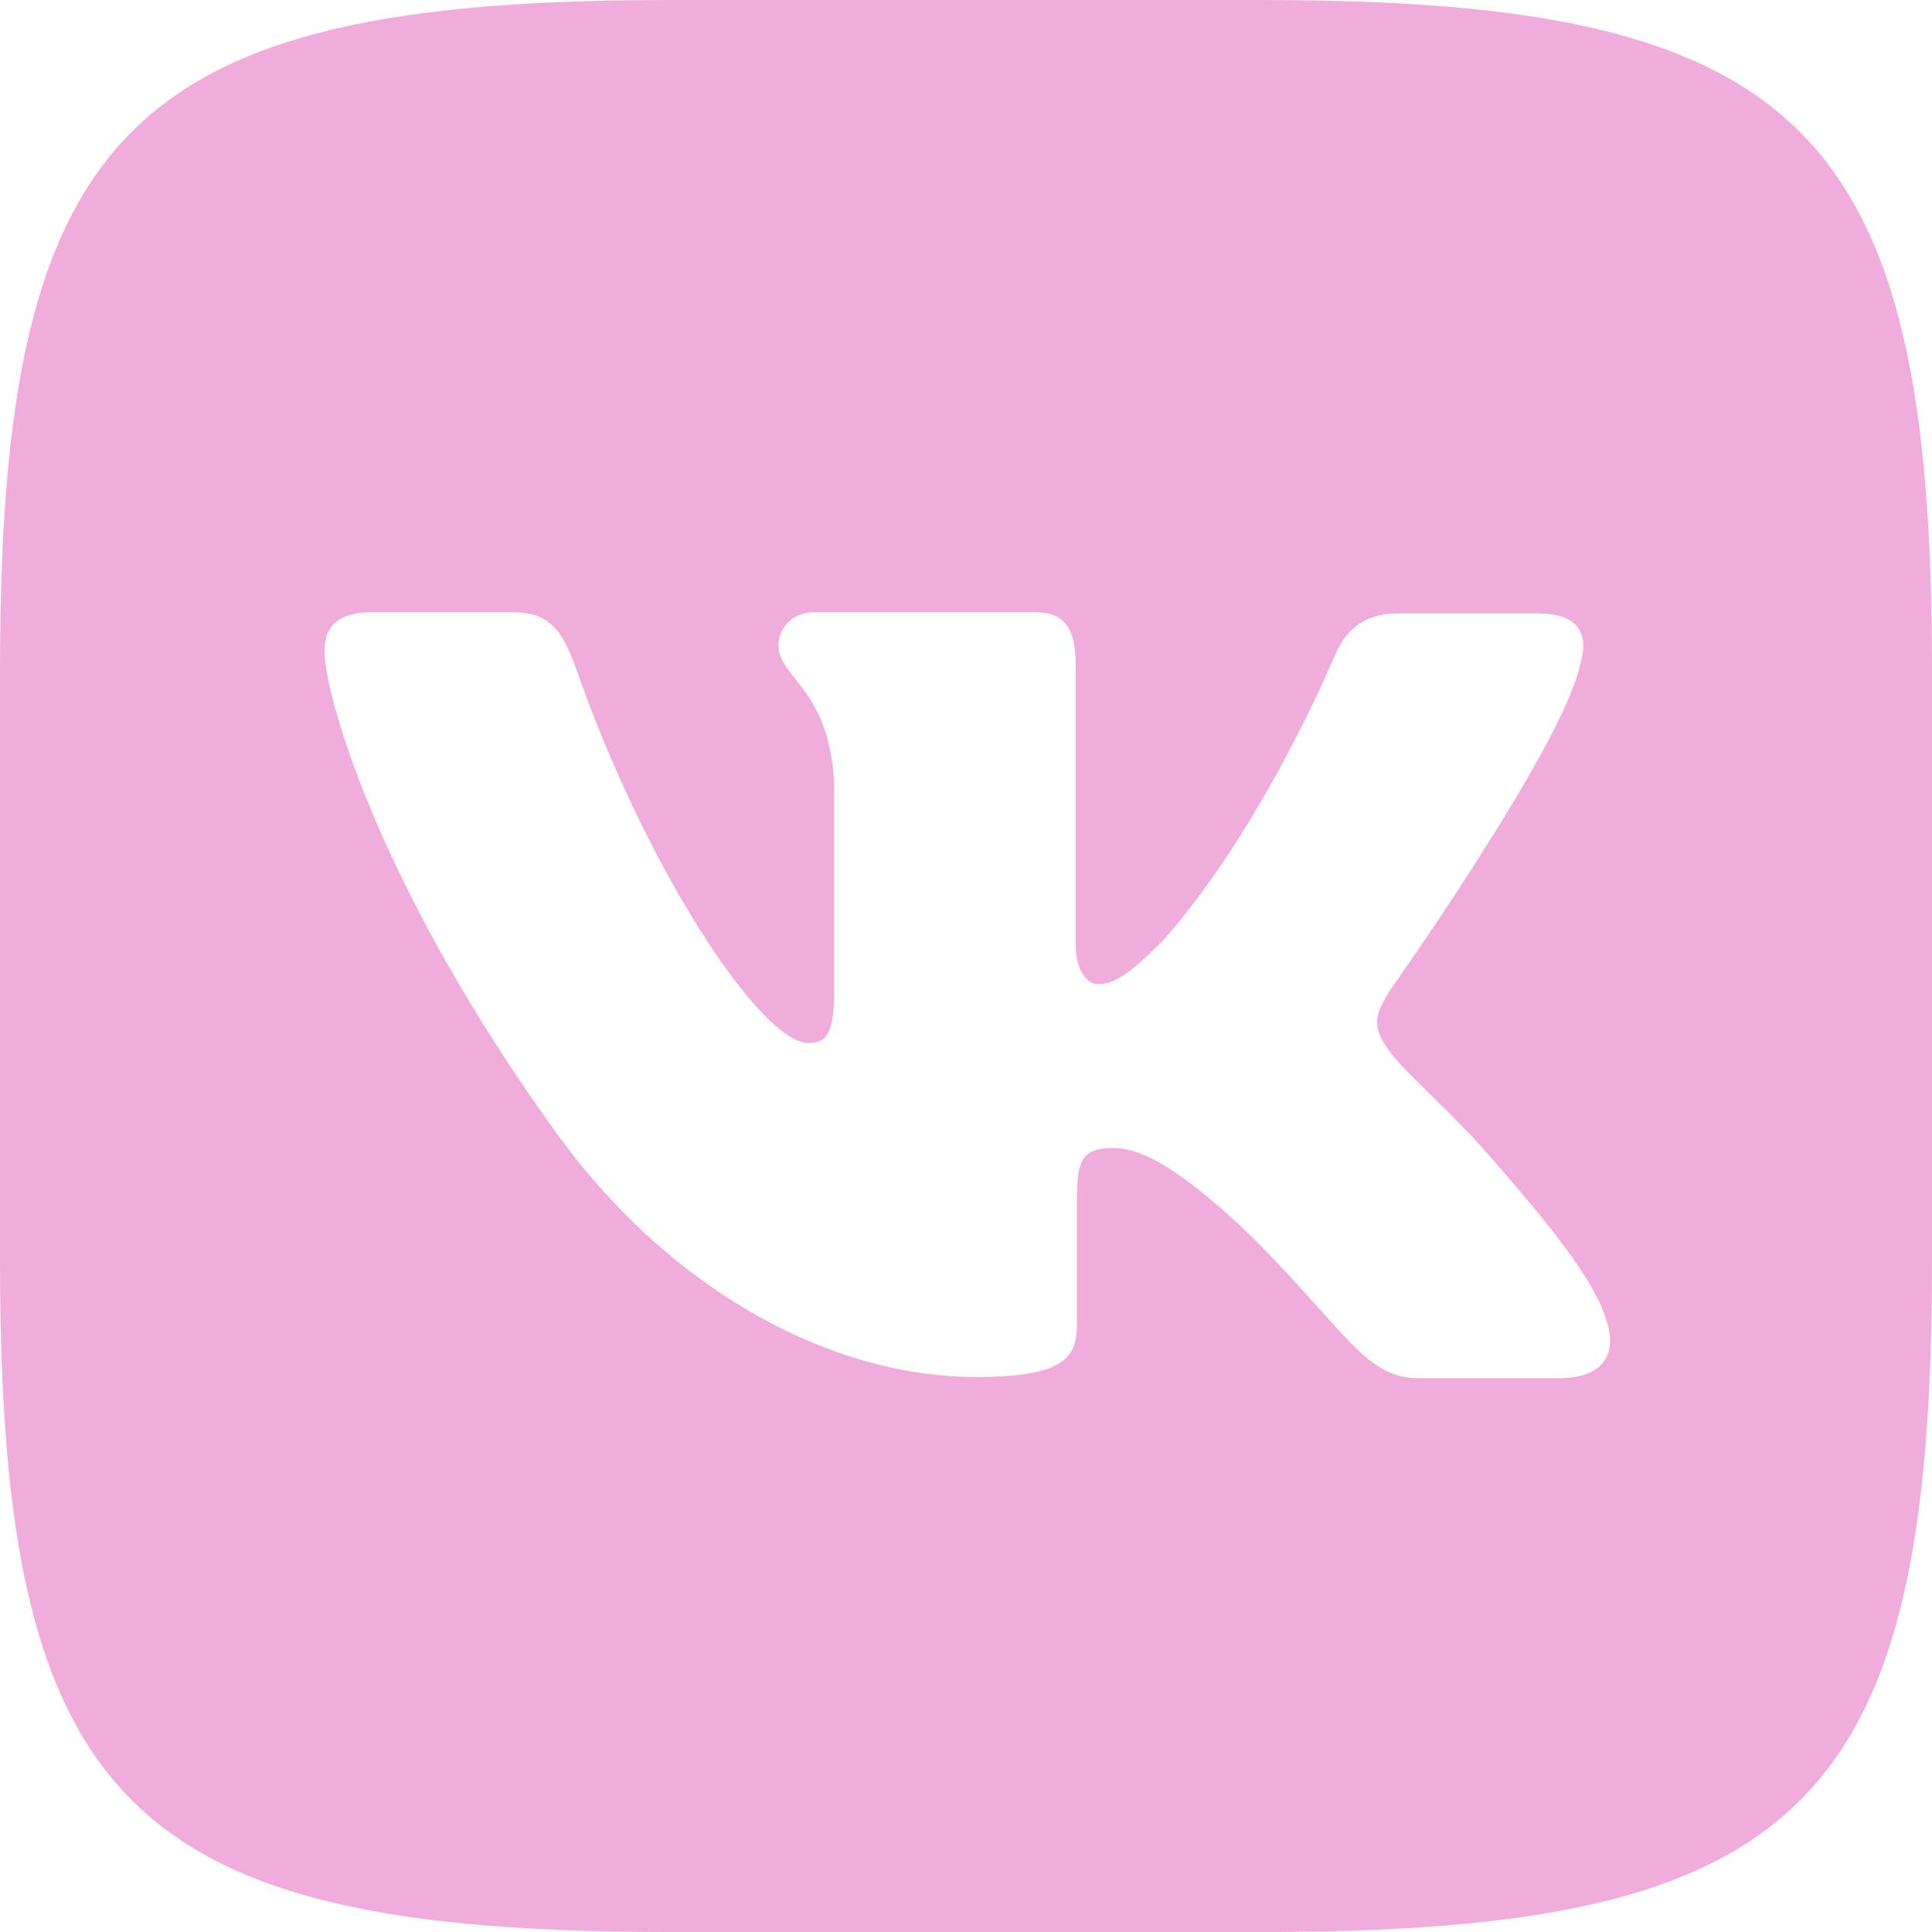 <?xml version="1.0" encoding="UTF-8"?> <svg xmlns="http://www.w3.org/2000/svg" width="68" height="68" viewBox="0 0 68 68" fill="none"> <path d="M44.437 0H23.563C4.515 0 0 4.515 0 23.563V44.437C0 63.484 4.515 68 23.563 68H44.437C63.484 68 68 63.484 68 44.437V23.563C68 4.515 63.44 0 44.437 0ZM54.895 48.508H49.959C48.089 48.508 47.514 47.025 44.15 43.616C41.228 40.784 39.934 40.408 39.214 40.408C38.196 40.408 37.907 40.695 37.907 42.091V46.551C37.907 47.747 37.531 48.465 34.364 48.465C29.129 48.465 23.319 45.299 19.245 39.401C13.102 30.756 11.421 24.282 11.421 22.943C11.421 22.223 11.708 21.549 13.092 21.549H18.039C19.29 21.549 19.766 22.125 20.253 23.463C22.698 30.525 26.772 36.71 28.453 36.71C29.073 36.71 29.36 36.423 29.36 34.84V27.548C29.171 24.184 27.401 23.895 27.401 22.701C27.401 22.125 27.877 21.549 28.64 21.549H36.419C37.471 21.549 37.858 22.125 37.858 23.364V33.202C37.858 34.265 38.334 34.641 38.621 34.641C39.241 34.641 39.772 34.265 40.922 33.113C44.475 29.129 47.02 22.985 47.02 22.985C47.352 22.265 47.928 21.591 49.179 21.591H54.126C55.609 21.591 55.941 22.354 55.609 23.417C54.989 26.294 48.935 34.838 48.935 34.838C48.414 35.701 48.215 36.077 48.935 37.04C49.466 37.76 51.194 39.254 52.343 40.593C54.458 42.994 56.083 45.008 56.517 46.402C57.003 47.785 56.285 48.506 54.889 48.506L54.895 48.508Z" fill="#E35DBB" fill-opacity="0.5"></path> </svg> 